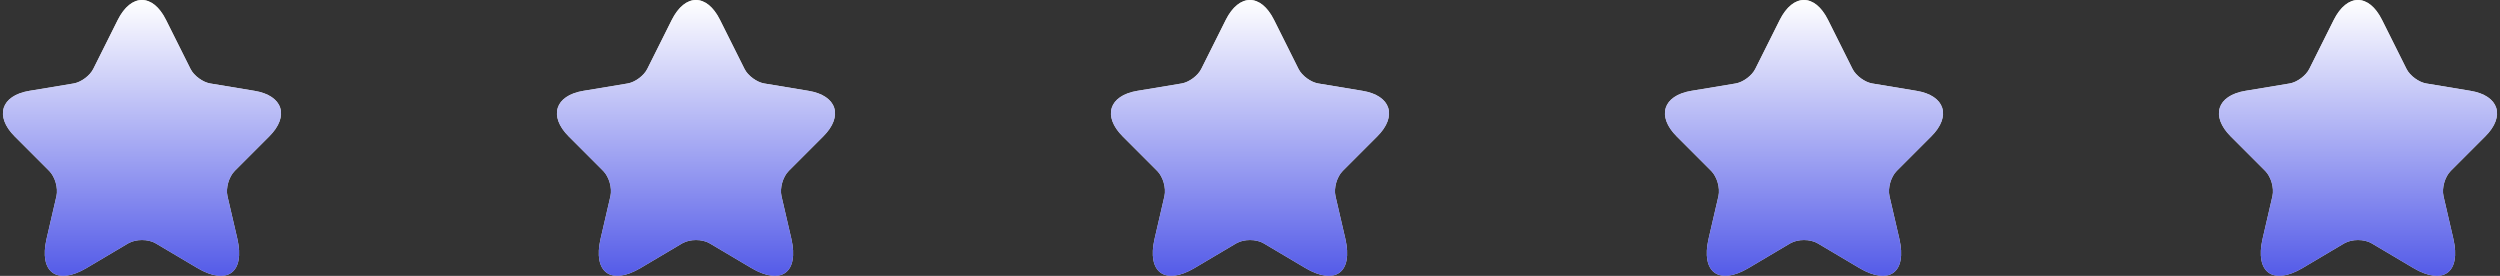 <svg xmlns="http://www.w3.org/2000/svg" width="145" height="16" fill="none"><rect width="100%" height="100%" fill="#333333" stroke="none"/><path fill="#D9D9D9" d="m9.629 1.155 1.42 2.84c.193.394.71.774 1.145.846l2.573.428c1.645.274 2.032 1.467.846 2.645l-2 2c-.338.339-.524.992-.42 1.46l.574 2.476c.451 1.96-.59 2.718-2.323 1.694l-2.412-1.428c-.435-.258-1.153-.258-1.597 0l-2.411 1.428c-1.726 1.024-2.775.258-2.323-1.694l.573-2.476c.105-.468-.081-1.121-.42-1.46l-2-2c-1.177-1.178-.798-2.371.847-2.645l2.573-.428c.427-.072.943-.452 1.137-.847l1.42-2.839c.774-1.54 2.032-1.54 2.798 0Z"/><path fill="url(#a)" d="m9.629 1.155 1.42 2.84c.193.394.71.774 1.145.846l2.573.428c1.645.274 2.032 1.467.846 2.645l-2 2c-.338.339-.524.992-.42 1.46l.574 2.476c.451 1.96-.59 2.718-2.323 1.694l-2.412-1.428c-.435-.258-1.153-.258-1.597 0l-2.411 1.428c-1.726 1.024-2.775.258-2.323-1.694l.573-2.476c.105-.468-.081-1.121-.42-1.46l-2-2c-1.177-1.178-.798-2.371.847-2.645l2.573-.428c.427-.072.943-.452 1.137-.847l1.42-2.839c.774-1.54 2.032-1.54 2.798 0Z"/><path fill="#D9D9D9" d="m41.761 1.155 1.42 2.84c.193.394.71.774 1.145.846l2.573.428c1.645.274 2.032 1.467.846 2.645l-2 2c-.338.339-.524.992-.419 1.46l.573 2.476c.451 1.96-.59 2.718-2.323 1.694l-2.412-1.428c-.435-.258-1.153-.258-1.597 0l-2.411 1.428c-1.726 1.024-2.774.258-2.323-1.694l.573-2.476c.105-.468-.08-1.121-.42-1.46l-2-2c-1.177-1.178-.798-2.371.847-2.645l2.573-.428c.427-.072.944-.452 1.137-.847l1.42-2.839c.774-1.54 2.032-1.54 2.798 0Z"/><path fill="url(#b)" d="m41.761 1.155 1.42 2.84c.193.394.71.774 1.145.846l2.573.428c1.645.274 2.032 1.467.846 2.645l-2 2c-.338.339-.524.992-.419 1.46l.573 2.476c.451 1.96-.59 2.718-2.323 1.694l-2.412-1.428c-.435-.258-1.153-.258-1.597 0l-2.411 1.428c-1.726 1.024-2.774.258-2.323-1.694l.573-2.476c.105-.468-.08-1.121-.42-1.46l-2-2c-1.177-1.178-.798-2.371.847-2.645l2.573-.428c.427-.072.944-.452 1.137-.847l1.42-2.839c.774-1.54 2.032-1.54 2.798 0Z"/><path fill="#D9D9D9" d="m73.894 1.155 1.419 2.84c.194.394.71.774 1.145.846l2.573.428c1.645.274 2.032 1.467.847 2.645l-2 2c-.34.339-.525.992-.42 1.46l.573 2.476c.452 1.96-.589 2.718-2.323 1.694l-2.411-1.428c-.436-.258-1.154-.258-1.597 0l-2.412 1.428c-1.726 1.024-2.774.258-2.322-1.694l.572-2.476c.105-.468-.08-1.121-.42-1.46l-2-2c-1.177-1.178-.798-2.371.847-2.645l2.573-.428c.428-.072.944-.452 1.137-.847l1.42-2.839c.774-1.54 2.032-1.54 2.799 0Z"/><path fill="url(#c)" d="m73.894 1.155 1.419 2.84c.194.394.71.774 1.145.846l2.573.428c1.645.274 2.032 1.467.847 2.645l-2 2c-.34.339-.525.992-.42 1.46l.573 2.476c.452 1.96-.589 2.718-2.323 1.694l-2.411-1.428c-.436-.258-1.154-.258-1.597 0l-2.412 1.428c-1.726 1.024-2.774.258-2.322-1.694l.572-2.476c.105-.468-.08-1.121-.42-1.46l-2-2c-1.177-1.178-.798-2.371.847-2.645l2.573-.428c.428-.072.944-.452 1.137-.847l1.42-2.839c.774-1.54 2.032-1.54 2.799 0Z"/><path fill="#D9D9D9" d="m106.026 1.155 1.419 2.84c.194.394.71.774 1.145.846l2.573.428c1.645.274 2.033 1.467.847 2.645l-2 2c-.339.339-.524.992-.42 1.46l.573 2.476c.452 1.96-.589 2.718-2.323 1.694l-2.411-1.428c-.436-.258-1.154-.258-1.597 0l-2.412 1.428c-1.726 1.024-2.774.258-2.323-1.694l.573-2.476c.105-.468-.08-1.121-.42-1.46l-2-2c-1.177-1.178-.798-2.371.847-2.645l2.573-.428c.428-.072.944-.452 1.137-.847l1.42-2.839c.774-1.54 2.032-1.54 2.799 0Z"/><path fill="url(#d)" d="m106.026 1.155 1.419 2.84c.194.394.71.774 1.145.846l2.573.428c1.645.274 2.033 1.467.847 2.645l-2 2c-.339.339-.524.992-.42 1.46l.573 2.476c.452 1.96-.589 2.718-2.323 1.694l-2.411-1.428c-.436-.258-1.154-.258-1.597 0l-2.412 1.428c-1.726 1.024-2.774.258-2.323-1.694l.573-2.476c.105-.468-.08-1.121-.42-1.46l-2-2c-1.177-1.178-.798-2.371.847-2.645l2.573-.428c.428-.072.944-.452 1.137-.847l1.42-2.839c.774-1.54 2.032-1.54 2.799 0Z"/><path fill="#D9D9D9" d="m138.158 1.155 1.419 2.84c.194.394.71.774 1.146.846l2.572.428c1.646.274 2.033 1.467.847 2.645l-2 2c-.339.339-.524.992-.419 1.46l.572 2.476c.452 1.96-.588 2.718-2.322 1.694l-2.412-1.428c-.435-.258-1.153-.258-1.597 0l-2.411 1.428c-1.726 1.024-2.775.258-2.323-1.694l.572-2.476c.105-.468-.08-1.121-.419-1.46l-2-2c-1.178-1.178-.799-2.371.847-2.645l2.573-.428c.427-.072.943-.452 1.137-.847l1.419-2.839c.774-1.54 2.033-1.54 2.799 0Z"/><path fill="url(#e)" d="m138.158 1.155 1.419 2.84c.194.394.71.774 1.146.846l2.572.428c1.646.274 2.033 1.467.847 2.645l-2 2c-.339.339-.524.992-.419 1.46l.572 2.476c.452 1.96-.588 2.718-2.322 1.694l-2.412-1.428c-.435-.258-1.153-.258-1.597 0l-2.411 1.428c-1.726 1.024-2.775.258-2.323-1.694l.572-2.476c.105-.468-.08-1.121-.419-1.46l-2-2c-1.178-1.178-.799-2.371.847-2.645l2.573-.428c.427-.072.943-.452 1.137-.847l1.419-2.839c.774-1.54 2.033-1.54 2.799 0Z"/><defs><linearGradient id="a" x1="8.236" x2="8.236" y1="0" y2="16" gradientUnits="userSpaceOnUse"><stop stop-color="#fff"/><stop offset="1" stop-color="#545BE8"/></linearGradient><linearGradient id="b" x1="40.368" x2="40.368" y1="0" y2="16" gradientUnits="userSpaceOnUse"><stop stop-color="#fff"/><stop offset="1" stop-color="#545BE8"/></linearGradient><linearGradient id="c" x1="72.5" x2="72.5" y1="0" y2="16" gradientUnits="userSpaceOnUse"><stop stop-color="#fff"/><stop offset="1" stop-color="#545BE8"/></linearGradient><linearGradient id="d" x1="104.632" x2="104.632" y1="0" y2="16" gradientUnits="userSpaceOnUse"><stop stop-color="#fff"/><stop offset="1" stop-color="#545BE8"/></linearGradient><linearGradient id="e" x1="136.764" x2="136.764" y1="0" y2="16" gradientUnits="userSpaceOnUse"><stop stop-color="#fff"/><stop offset="1" stop-color="#545BE8"/></linearGradient></defs></svg>